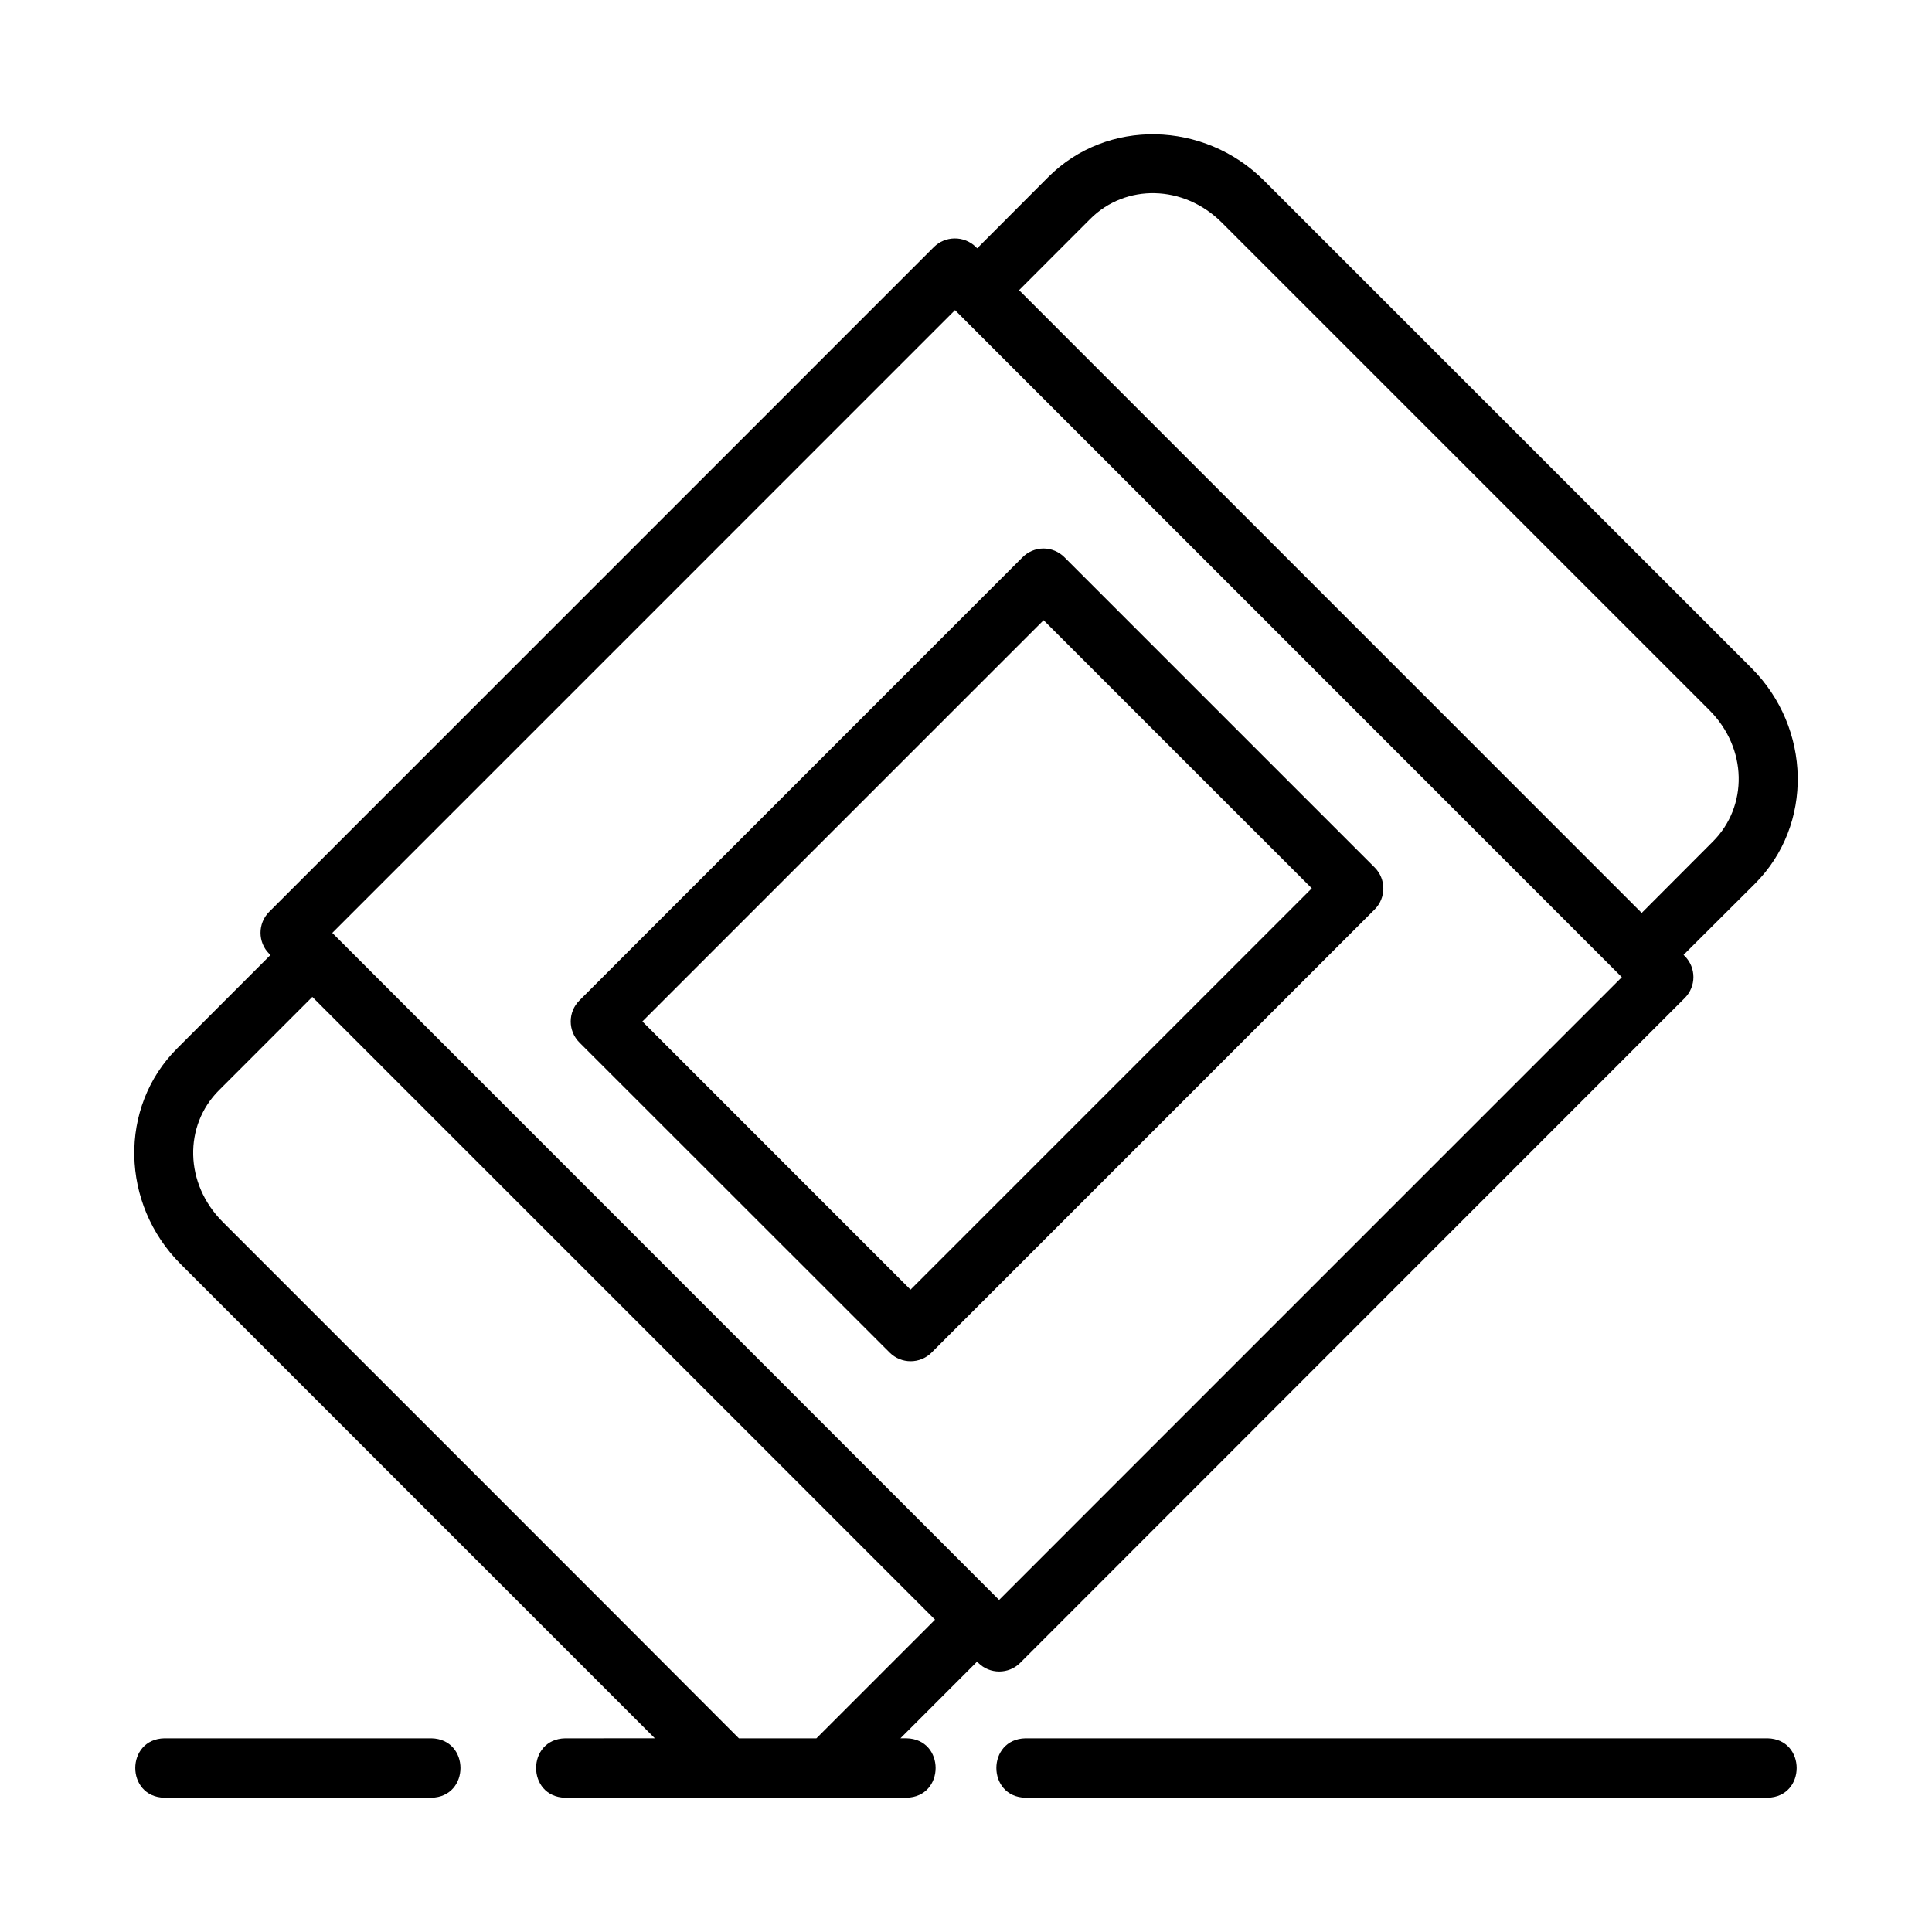<?xml version="1.0" encoding="UTF-8"?>
<!-- Uploaded to: SVG Repo, www.svgrepo.com, Generator: SVG Repo Mixer Tools -->
<svg fill="#000000" width="800px" height="800px" version="1.1" viewBox="144 144 512 512" xmlns="http://www.w3.org/2000/svg">
 <path d="m450.27 179.59c-10.352-0.203-20.676 3.535-28.473 11.332l-18.836 18.879-0.352-0.352c-1.516-1.492-3.566-2.305-5.691-2.262-2.027 0.027-3.965 0.84-5.41 2.262l-176.18 176.2c-3.051 3.07-3.051 8.031 0 11.102l0.34 0.34-24.738 24.754c-15.594 15.594-14.953 41.258 0.922 57.133l125.69 125.69-23.77 0.004c-10.266 0.227-10.266 15.516 0 15.746l26.566-0.004h63.91c10.266-0.227 10.266-15.516 0-15.746h-1.629l20.309-20.312 0.324 0.324c3.07 3.051 8.031 3.051 11.102 0l176.13-176.2c3.051-3.07 3.051-8.031 0-11.102l-0.324-0.324 18.91-18.852c15.598-15.59 14.957-41.297-0.922-57.176l-129.18-129.18c-7.938-7.938-18.352-12.051-28.703-12.254zm-0.184 15.605c6.277 0.148 12.652 2.738 17.727 7.812l129.18 129.18c10.145 10.145 10.289 25.488 0.922 34.855l-18.848 18.895-165-165.04 18.879-18.895c4.684-4.684 10.867-6.961 17.145-6.812zm-52.996 30.996 176.71 176.77-165.03 165.04-176.71-176.77zm23.367 63.164c-2.059 0.027-4.019 0.859-5.473 2.32l-117.43 117.45c-3.082 3.074-3.082 8.07 0 11.148l82.223 82.18c3.07 3.051 8.031 3.051 11.102 0l117.43-117.45c3.051-3.07 3.051-8.031 0-11.102l-82.223-82.227c-1.488-1.496-3.516-2.332-5.629-2.32zm0.109 19.004 71.074 71.062-106.34 106.35-71.062-71.078zm-193.8 99.832 165.03 165.04-31.441 31.445h-20.539c-45.551-45.668-91.195-91.246-136.8-136.86-10.145-10.148-10.363-25.508-1-34.871zm-39.219 196.48c-10.266 0.227-10.266 15.516 0 15.746h70.785c10.266-0.227 10.266-15.516 0-15.746h-70.785zm228.2 0c-10.266 0.227-10.266 15.516 0 15.746h196.69c10.266-0.227 10.266-15.516 0-15.746z"/>
</svg>